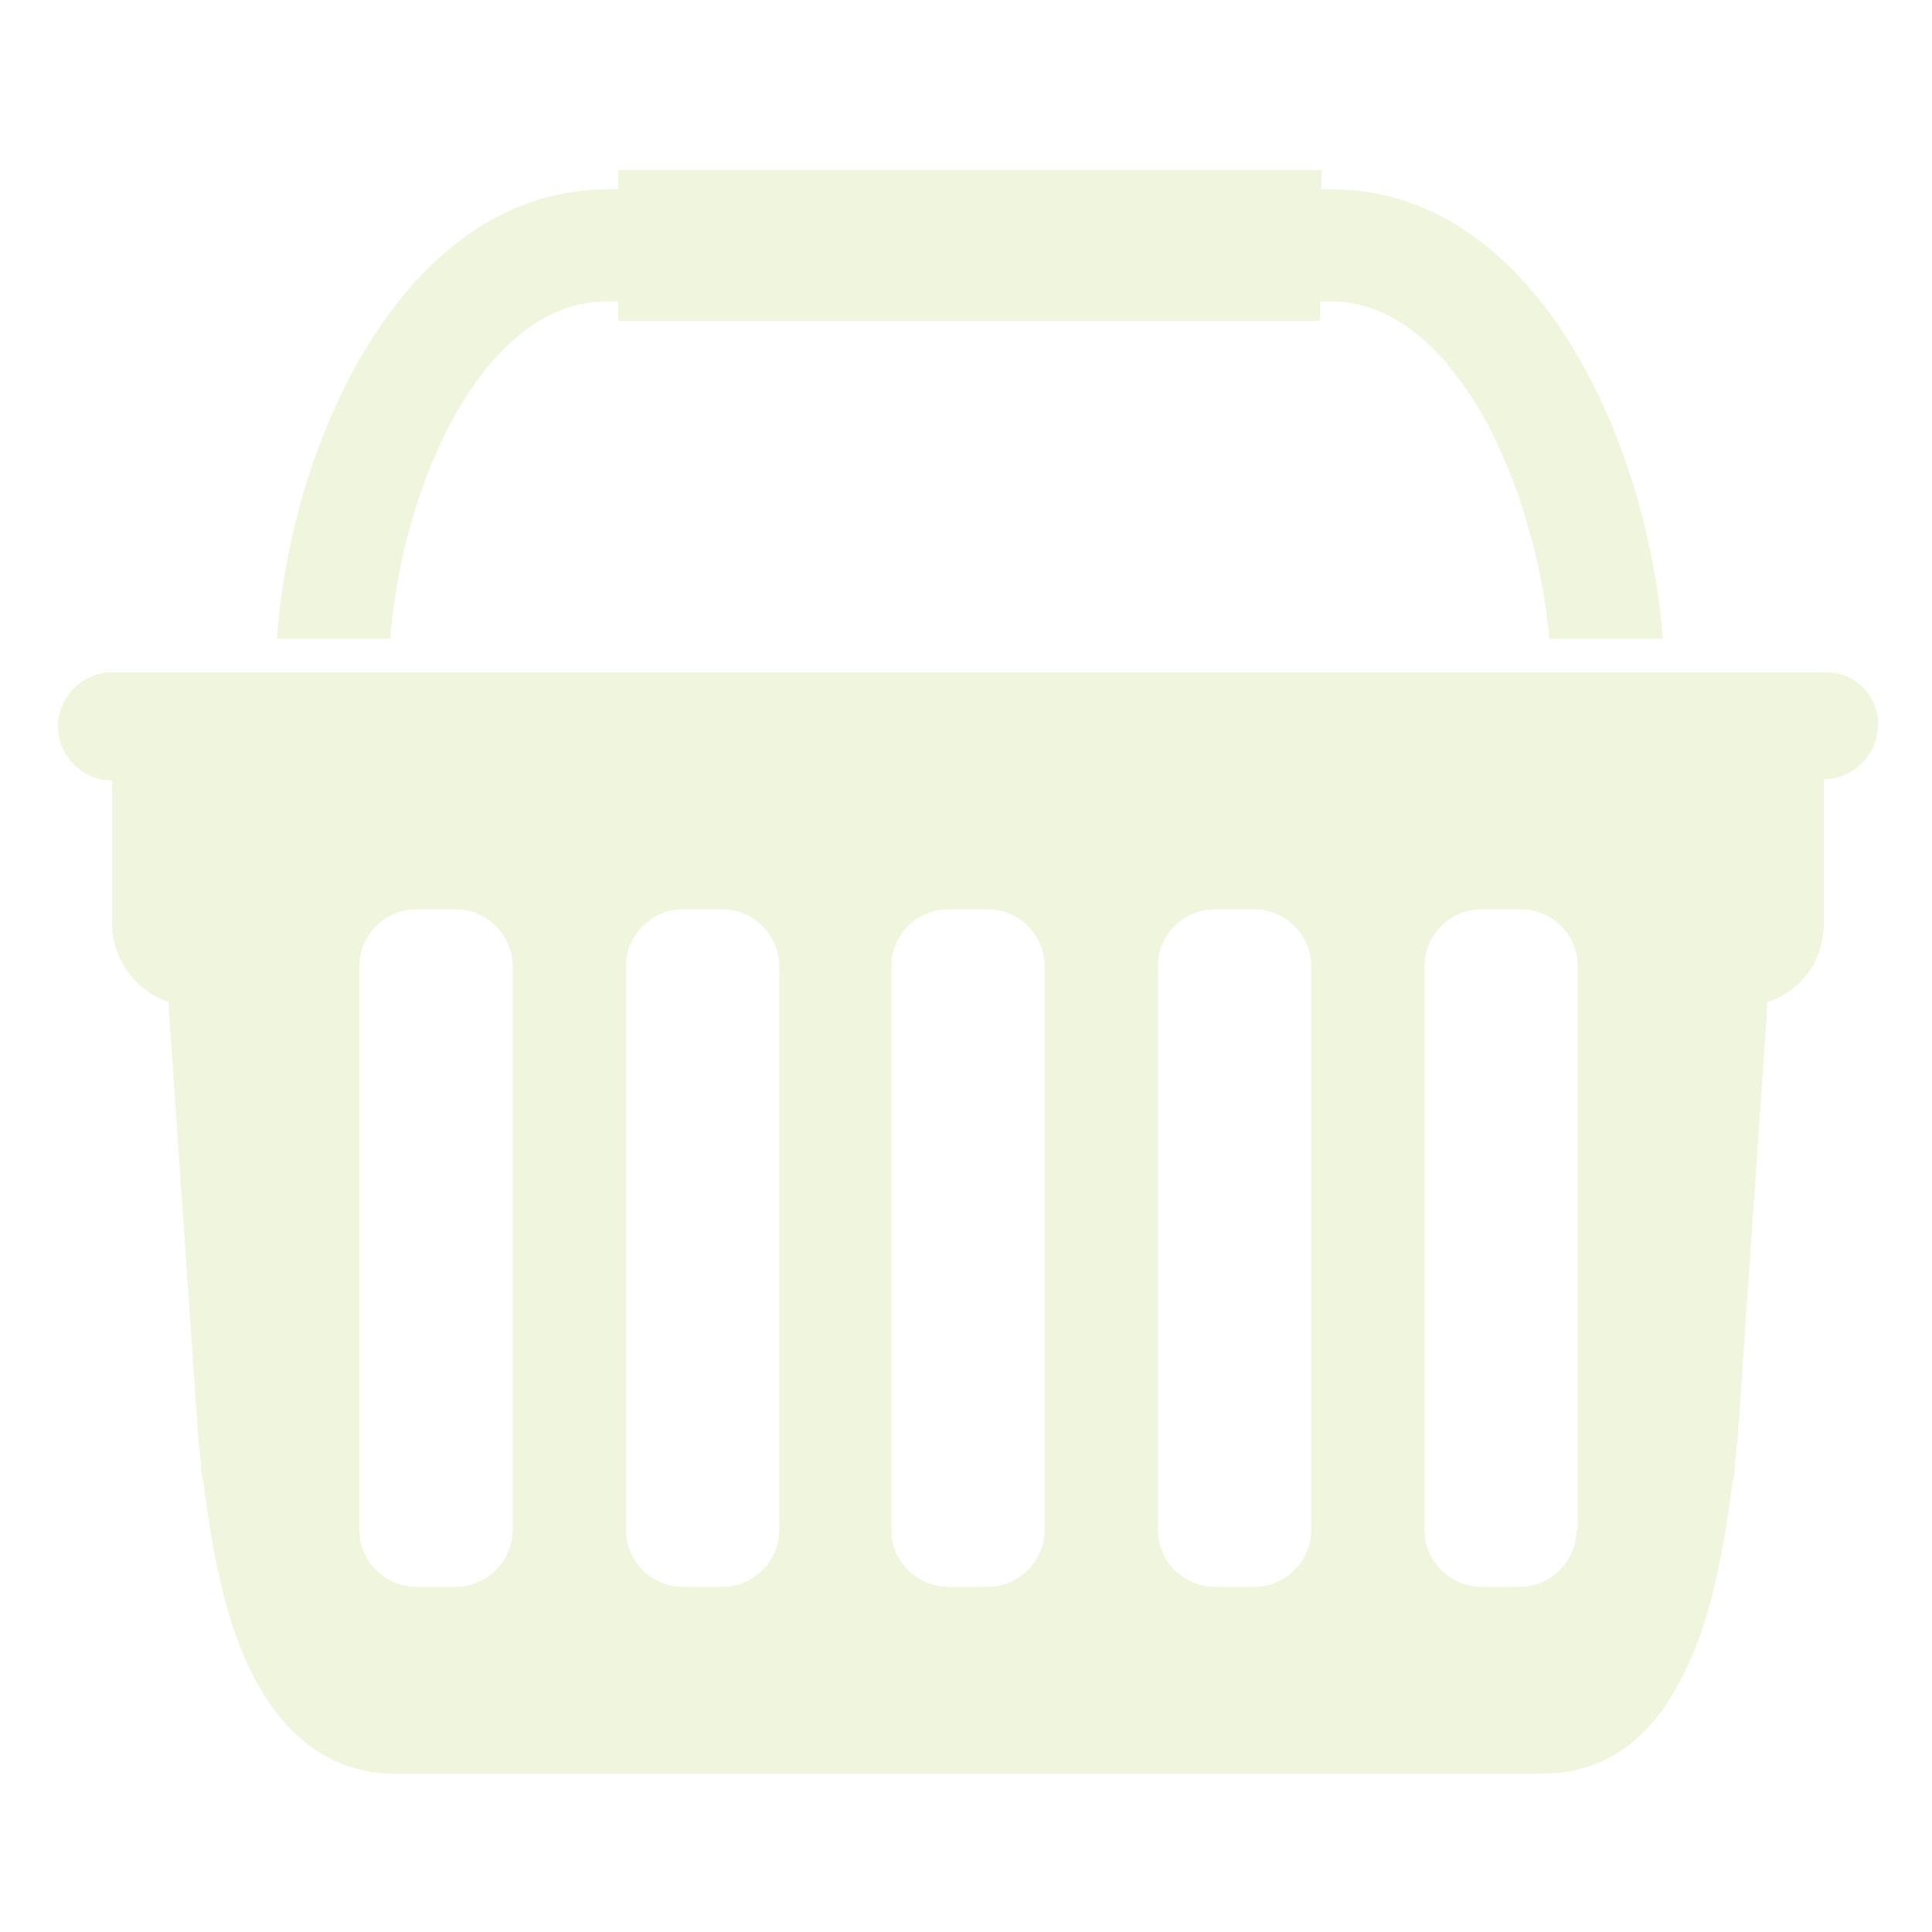 <?xml version="1.0" encoding="utf-8"?>
<!-- Generator: Adobe Illustrator 26.2.1, SVG Export Plug-In . SVG Version: 6.00 Build 0)  -->
<svg version="1.1" id="Calque_1" xmlns="http://www.w3.org/2000/svg" xmlns:xlink="http://www.w3.org/1999/xlink" x="0px" y="0px"
	 viewBox="0 0 150 150" style="enable-background:new 0 0 150 150;" xml:space="preserve" color="rgba(149,193,30,0.15)">
<path d="M122.4,118.8c0,2.4-2,4.4-4.4,4.4H115c-2.4,0-4.4-2-4.4-4.4V75c0-2.4,2-4.4,4.4-4.4h3.1c2.4,0,4.4,2,4.4,4.4V118.8z
	 M101.8,118.8c0,2.4-2,4.4-4.4,4.4h-3.1c-2.4,0-4.4-2-4.4-4.4V75c0-2.4,2-4.4,4.4-4.4h3.1c2.4,0,4.4,2,4.4,4.4V118.8z M81.1,118.8
	c0,2.4-2,4.4-4.4,4.4h-3.1c-2.4,0-4.4-2-4.4-4.4V75c0-2.4,2-4.4,4.4-4.4h3.1c2.4,0,4.4,2,4.4,4.4V118.8z M60.5,118.8
	c0,2.4-2,4.4-4.4,4.4H53c-2.4,0-4.4-2-4.4-4.4V75c0-2.4,2-4.4,4.4-4.4h3.1c2.4,0,4.4,2,4.4,4.4V118.8z M39.8,118.8
	c0,2.4-2,4.4-4.4,4.4h-3.1c-2.4,0-4.4-2-4.4-4.4V75c0-2.4,2-4.4,4.4-4.4h3.1c2.4,0,4.4,2,4.4,4.4V118.8z M141.8,52.2H8.7
	c-2.3,0-4.2,1.9-4.2,4.2c0,2.3,1.9,4.2,4.2,4.2v11.1c0,2.8,1.9,5.3,4.4,6.1c0,0.2,0,0.3,0,0.5l2.3,33.4l0,0.1
	c0.1,0.6,0.1,1.1,0.2,1.7c0,0.1,0,0.2,0,0.3c0,0.4,0.1,0.9,0.2,1.3c0.8,6.5,2,11.4,3.8,14.9c3.2,6.3,7.7,7.7,10.9,7.7h0h0h89.3h0h0
	c3.3,0,7.8-1.3,10.9-7.7c1.8-3.5,3-8.4,3.8-14.9c0.1-0.4,0.2-0.8,0.2-1.3c0-0.1,0-0.2,0-0.3c0.1-0.6,0.1-1.1,0.2-1.7l2.3-33.5
	c0-0.2,0-0.3,0-0.5c2.6-0.8,4.4-3.2,4.4-6.1V60.5c2.3,0,4.2-1.9,4.2-4.2C145.9,54.1,144.1,52.2,141.8,52.2z M47.1,23.4H48v1.5h54.5
	v-1.5h0.8c9.6,0,15.9,14.3,17,26.2h8.8c-1.2-15.7-10.1-34.9-25.7-34.9h-0.8v-1.5H48v1.5h-0.8c-15.7,0-24.6,19.3-25.7,34.9h8.8
	C31.2,37.7,37.5,23.4,47.1,23.4z" fill="currentColor"/>
</svg>
